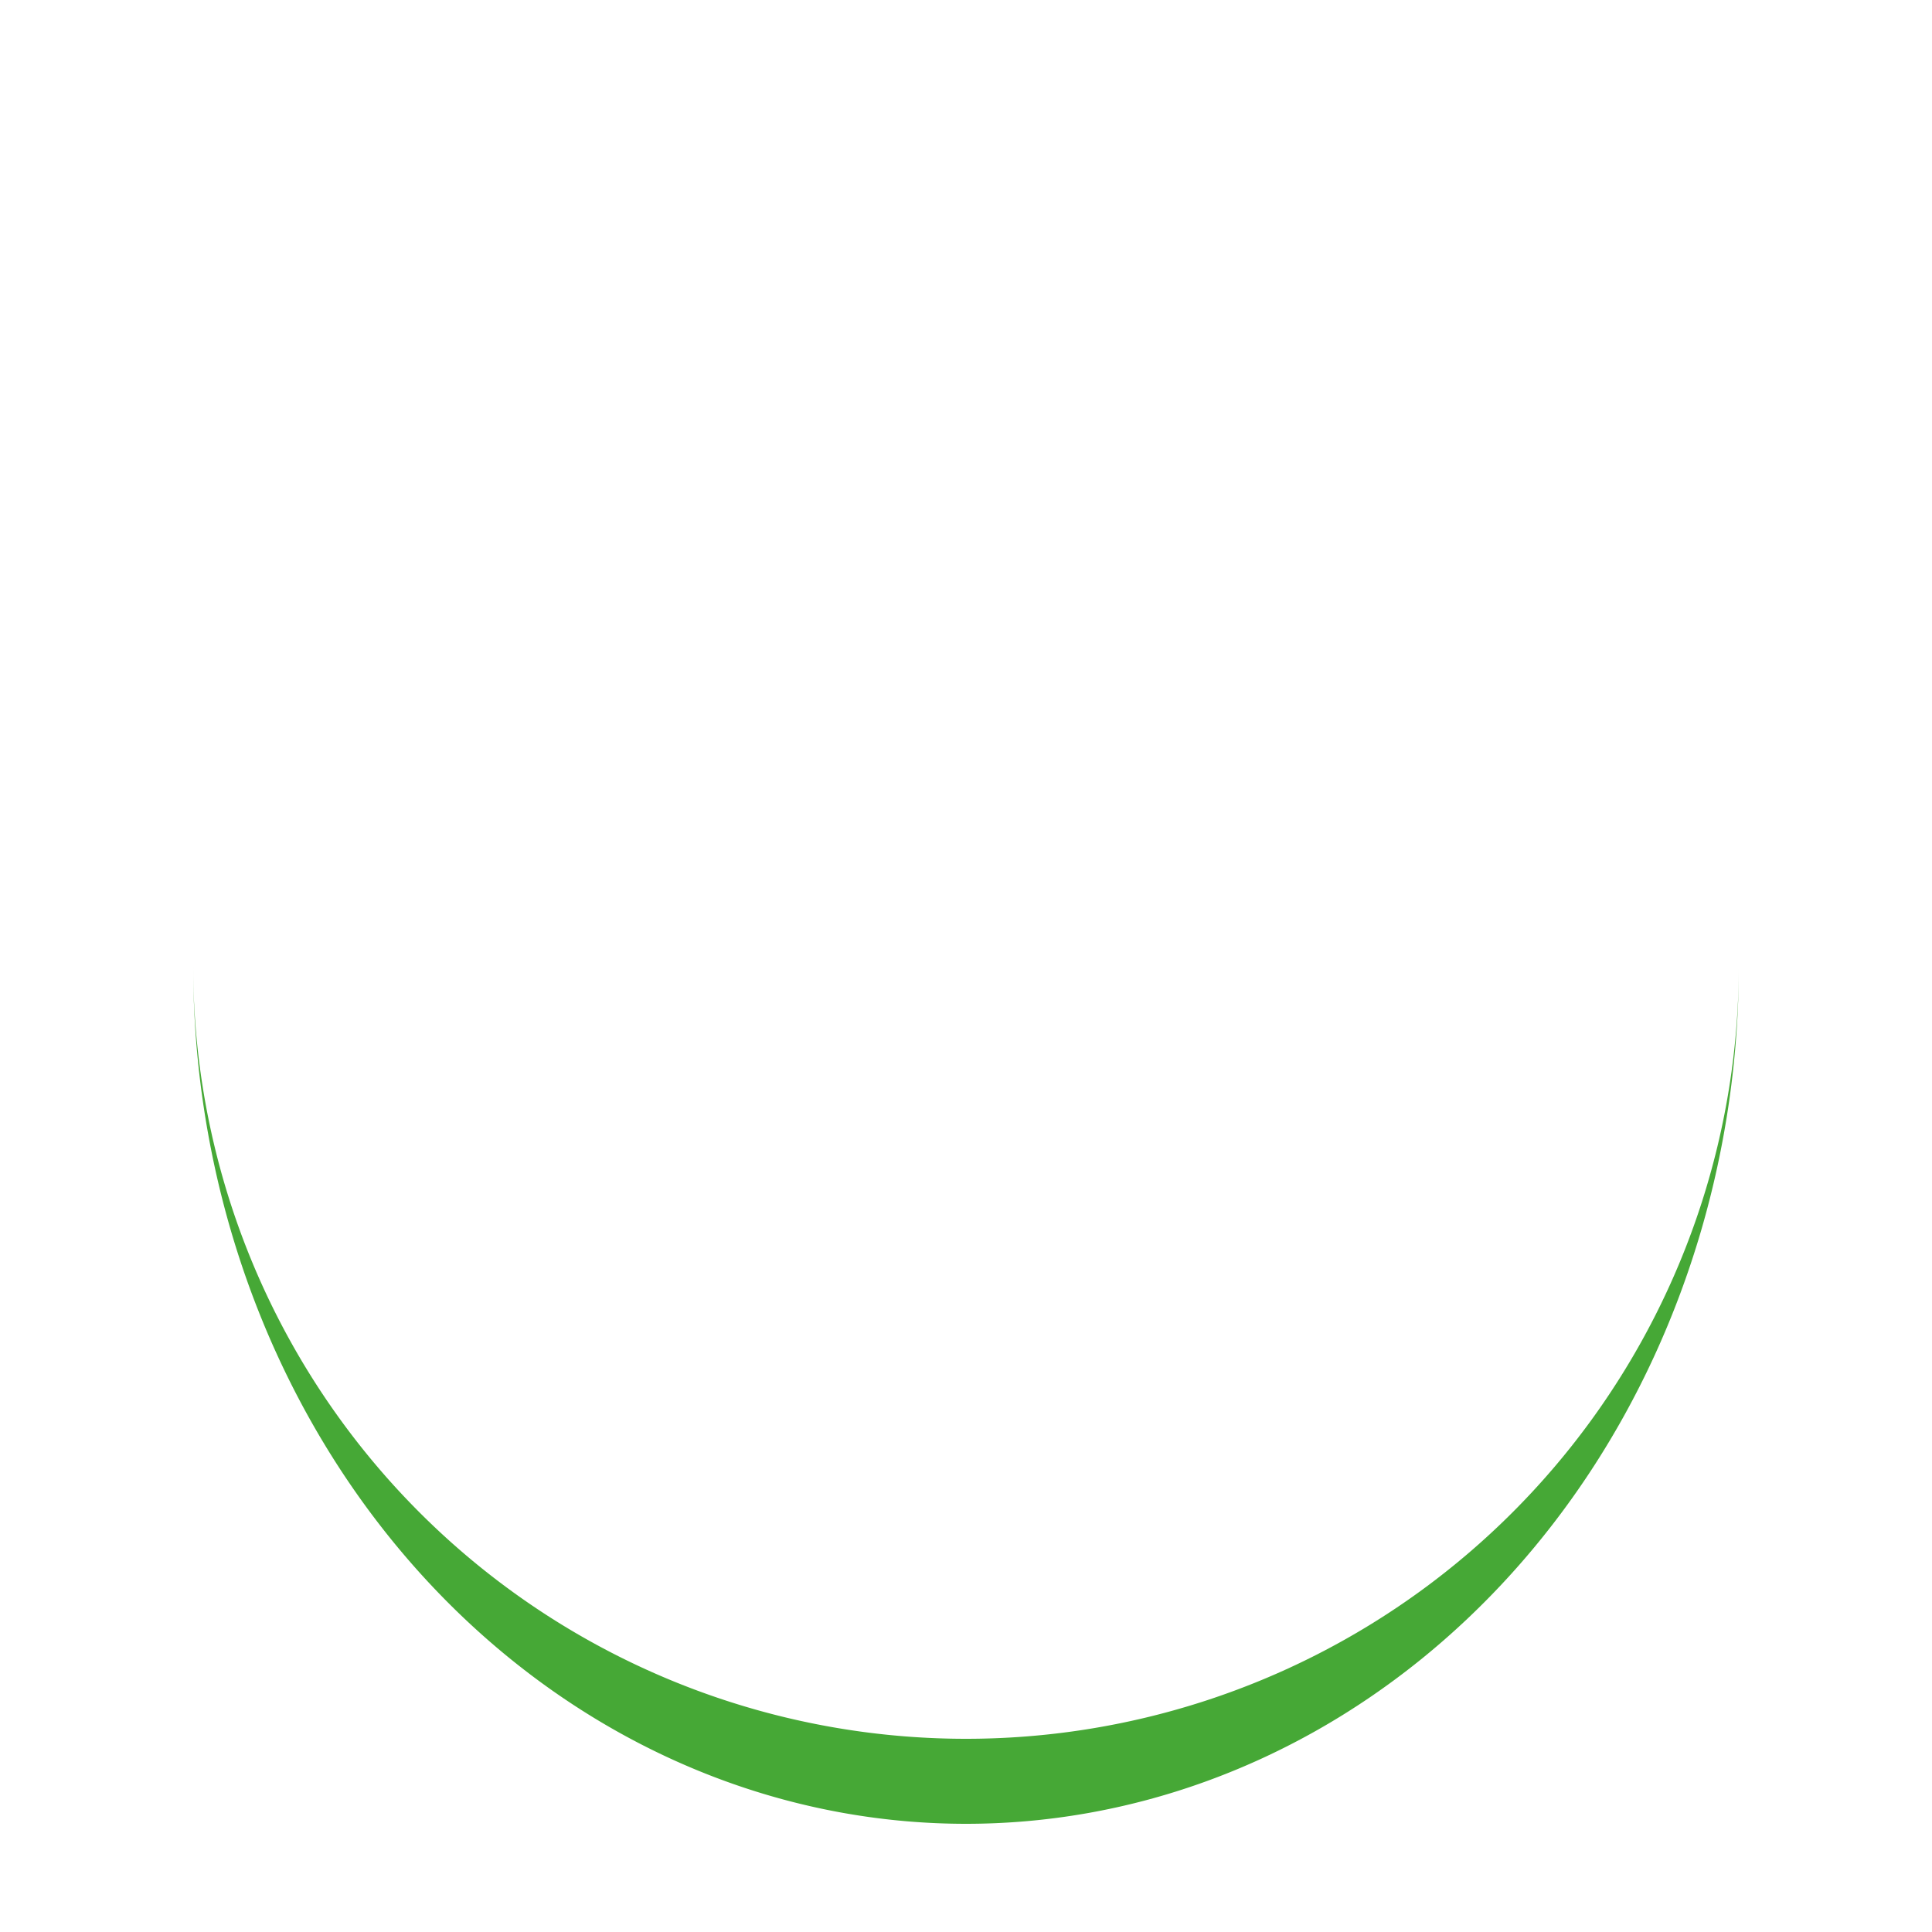 <?xml version="1.0" encoding="utf-8"?>
<svg xmlns="http://www.w3.org/2000/svg" xmlns:xlink="http://www.w3.org/1999/xlink" style="margin: auto; background: rgba(0, 0, 0, 0) none repeat scroll 0% 0%; display: block; shape-rendering: auto;" width="200px" height="200px" viewBox="0 0 100 100" preserveAspectRatio="xMidYMid">
<path d="M10 50A40 40 0 0 0 90 50A40 44.4 0 0 1 10 50" fill="#46a836" stroke="none">
  <animateTransform attributeName="transform" type="rotate" dur="0.704s" repeatCount="indefinite" keyTimes="0;1" values="0 50 52.2;360 50 52.2"></animateTransform>
</path>
<!-- [ldio] generated by https://loading.io/ --></svg>